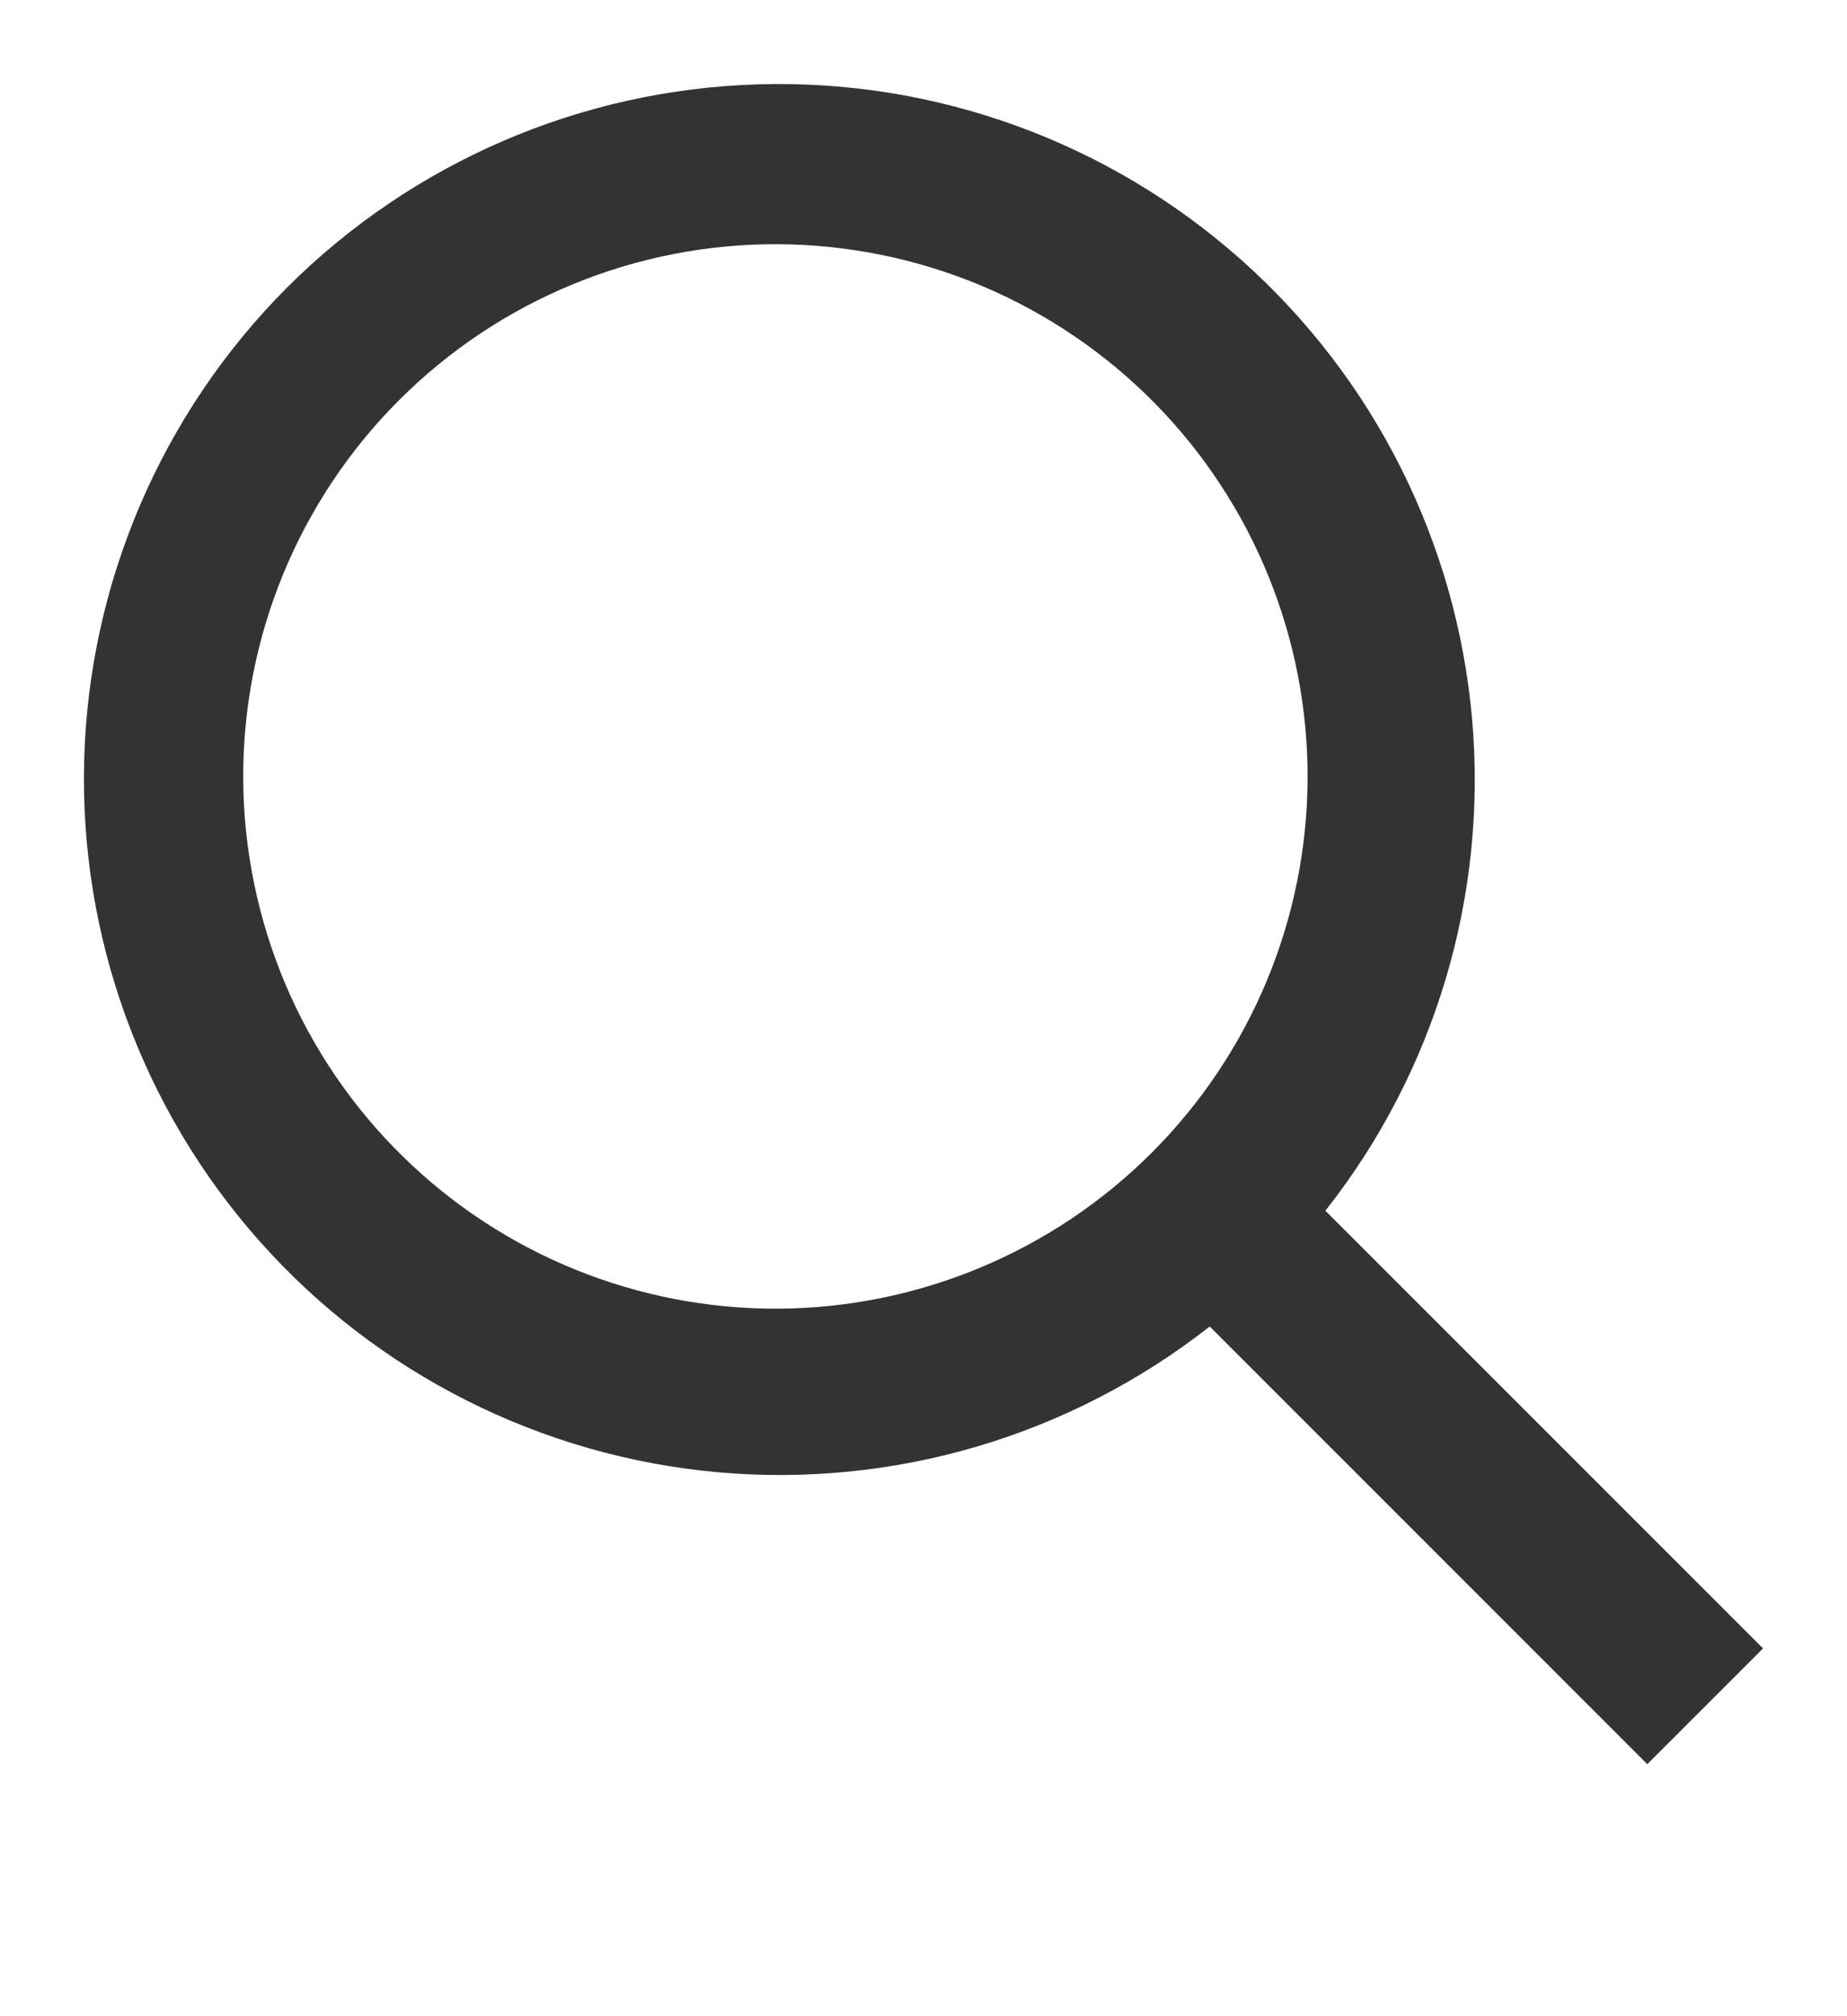 <?xml version="1.0" encoding="UTF-8"?> <svg xmlns="http://www.w3.org/2000/svg" width="22" height="24" viewBox="0 0 22 24" fill="none"><path d="M13.759 4.804C13.172 4.207 12.473 3.732 11.702 3.406C10.931 3.081 10.102 2.911 9.265 2.907C8.428 2.903 7.598 3.065 6.823 3.384C6.049 3.702 5.346 4.171 4.754 4.763C4.161 5.354 3.693 6.058 3.374 6.831C3.055 7.605 2.893 8.435 2.897 9.271C2.901 10.108 3.071 10.936 3.396 11.707C3.722 12.478 4.197 13.177 4.795 13.763C5.987 14.933 7.594 15.585 9.265 15.578C10.936 15.57 12.536 14.903 13.718 13.722C14.9 12.541 15.567 10.942 15.575 9.271C15.582 7.601 14.93 5.996 13.759 4.804ZM3.416 3.426C4.911 1.932 6.92 1.066 9.033 1.004C11.146 0.941 13.203 1.688 14.783 3.092C16.363 4.495 17.347 6.448 17.534 8.553C17.72 10.657 17.096 12.753 15.787 14.412L21 19.622L19.621 21L14.409 15.79C12.748 17.093 10.652 17.713 8.55 17.525C6.447 17.336 4.495 16.353 3.093 14.776C1.691 13.199 0.943 11.146 1.003 9.037C1.063 6.928 1.926 4.921 3.416 3.426Z" fill="#333333"></path></svg> 